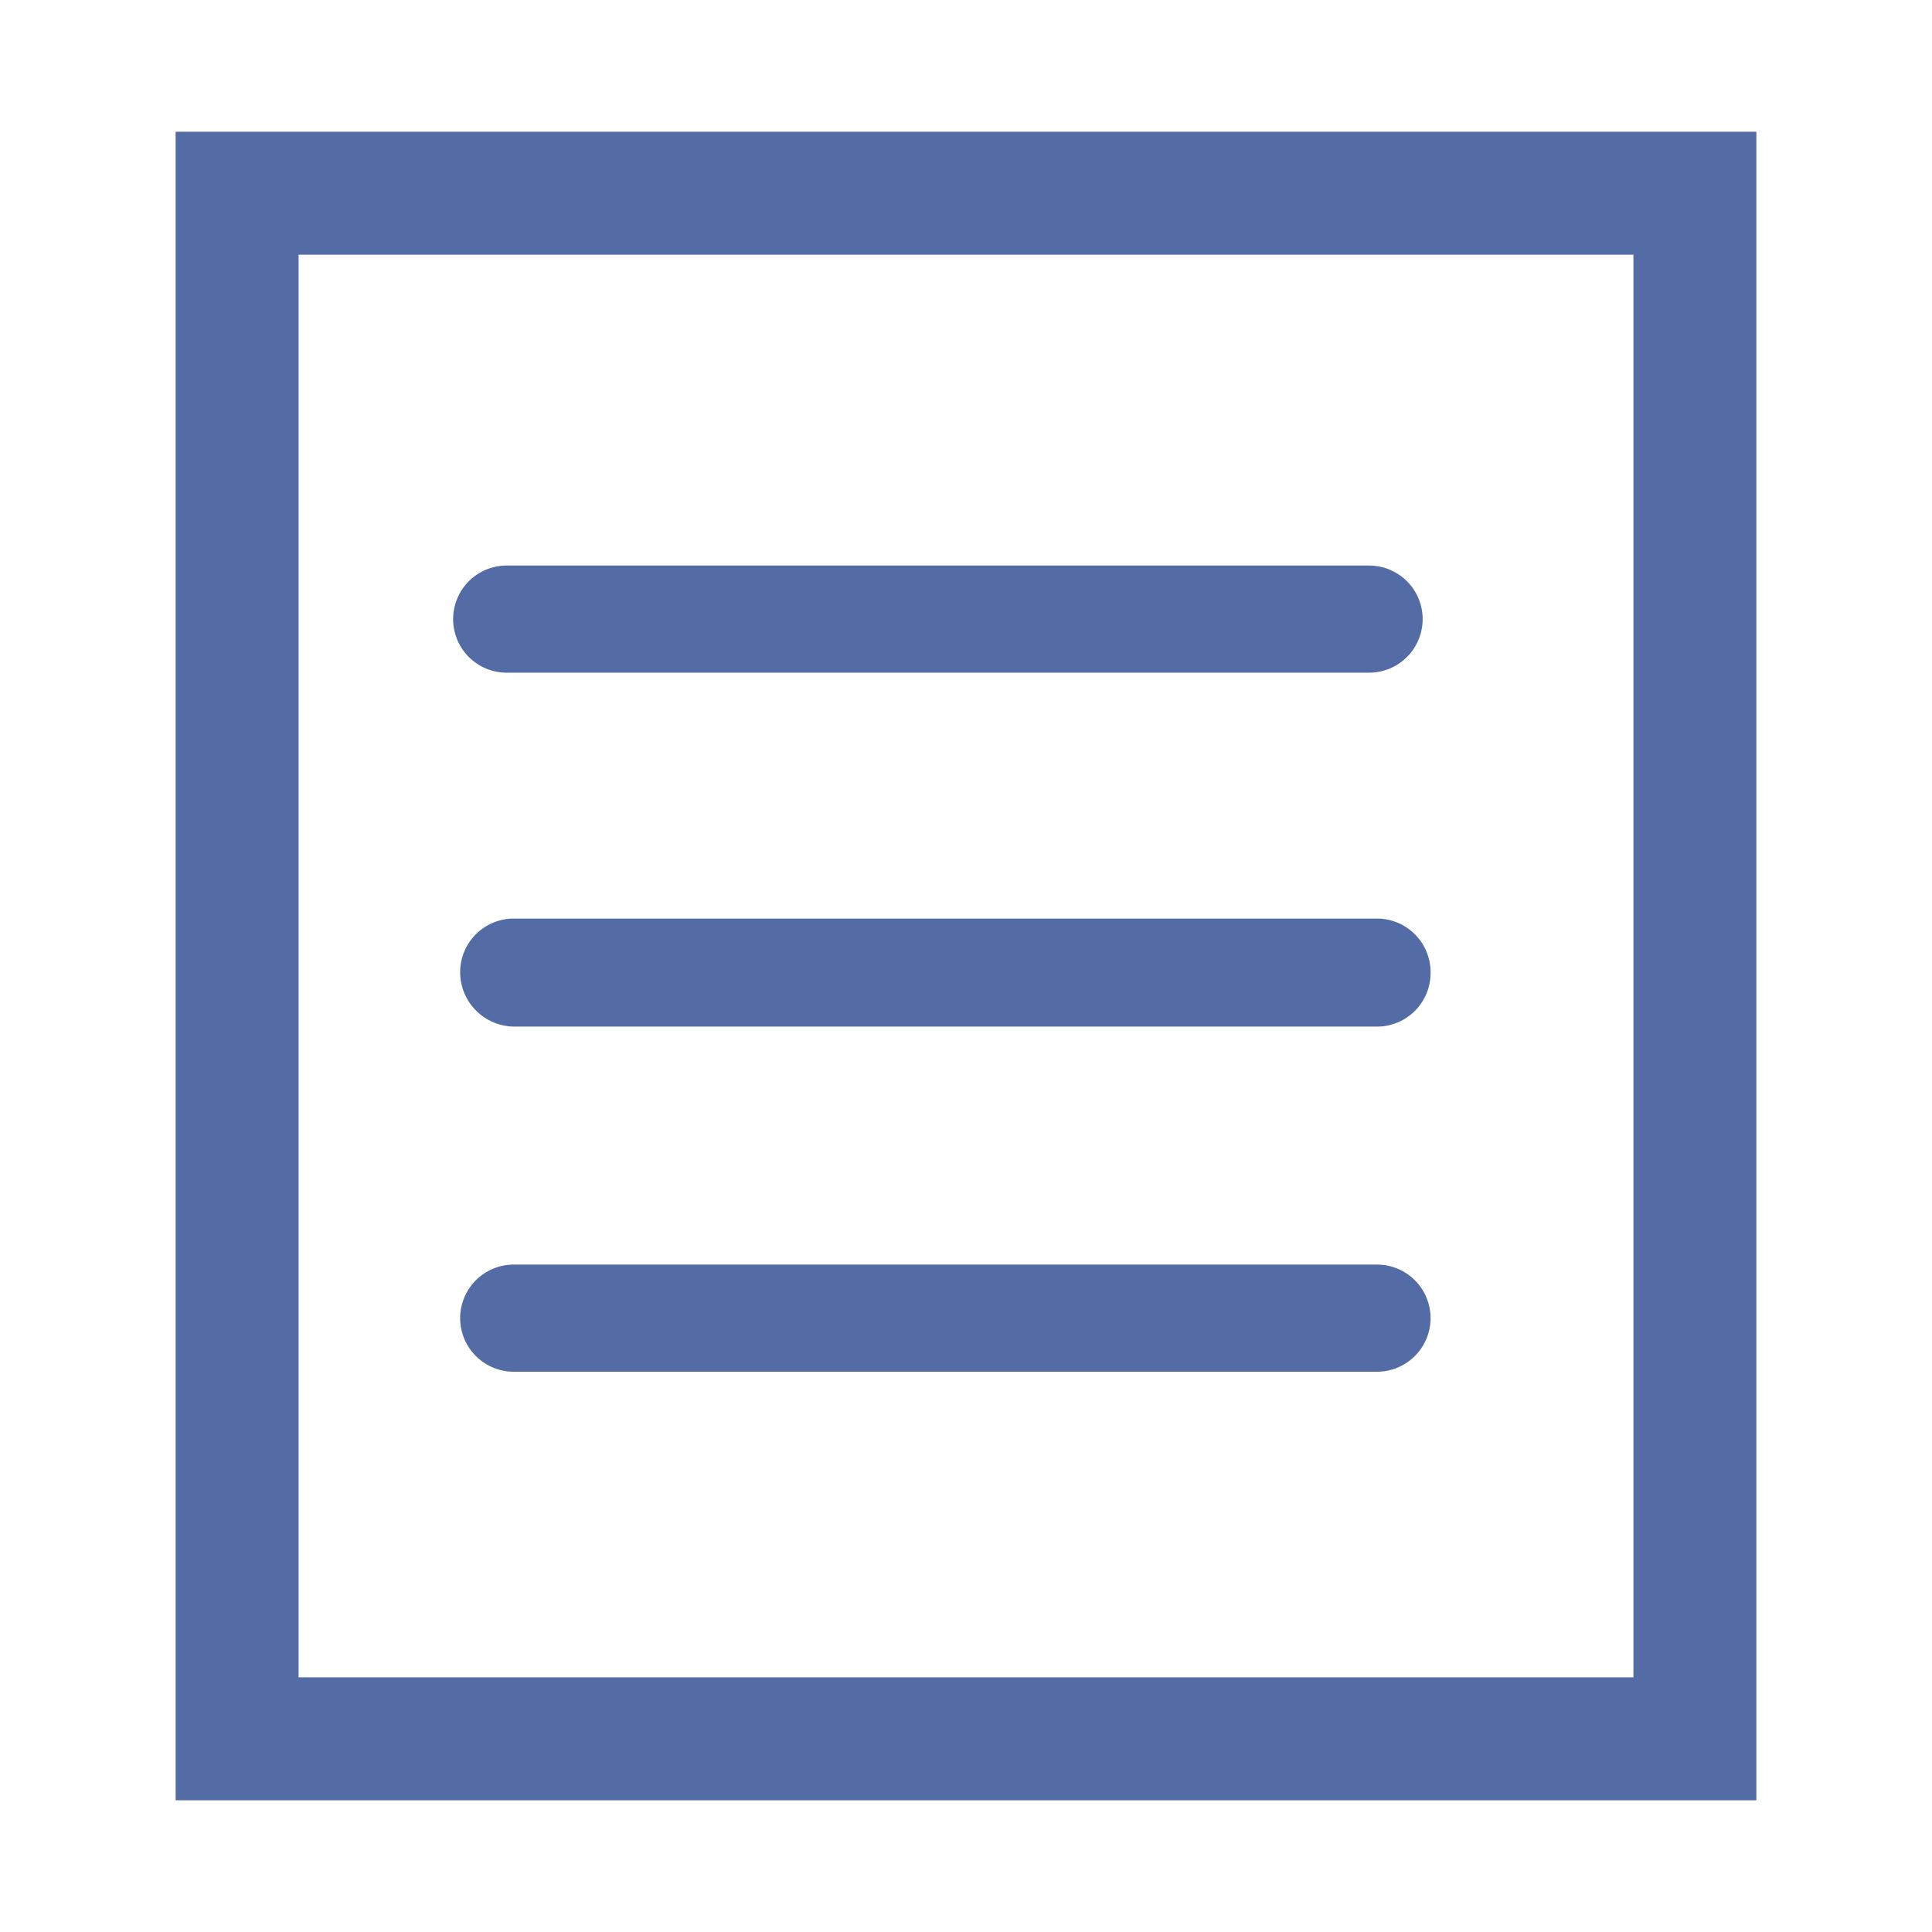 <svg id="レイヤー_1" data-name="レイヤー 1" xmlns="http://www.w3.org/2000/svg" viewBox="0 0 22 22"><defs><style>.cls-1{fill:#536ca6;}</style></defs><path class="cls-1" d="M2,20.5H20V1.5H2ZM18.6,2.9V19.1H3.4V2.9Z"/><path class="cls-1" d="M5.85,14.4h9.83a.61.61,0,0,1,0,1.22H5.85a.61.61,0,0,1,0-1.22Z"/><path class="cls-1" d="M5.77,6.44h9.82a.61.61,0,1,1,0,1.22H5.77a.61.61,0,1,1,0-1.22Z"/><path class="cls-1" d="M5.85,10.46h9.83a.61.61,0,0,1,.61.61.61.61,0,0,1-.61.62H5.85a.62.62,0,0,1-.61-.62A.61.61,0,0,1,5.85,10.46Z"/></svg>